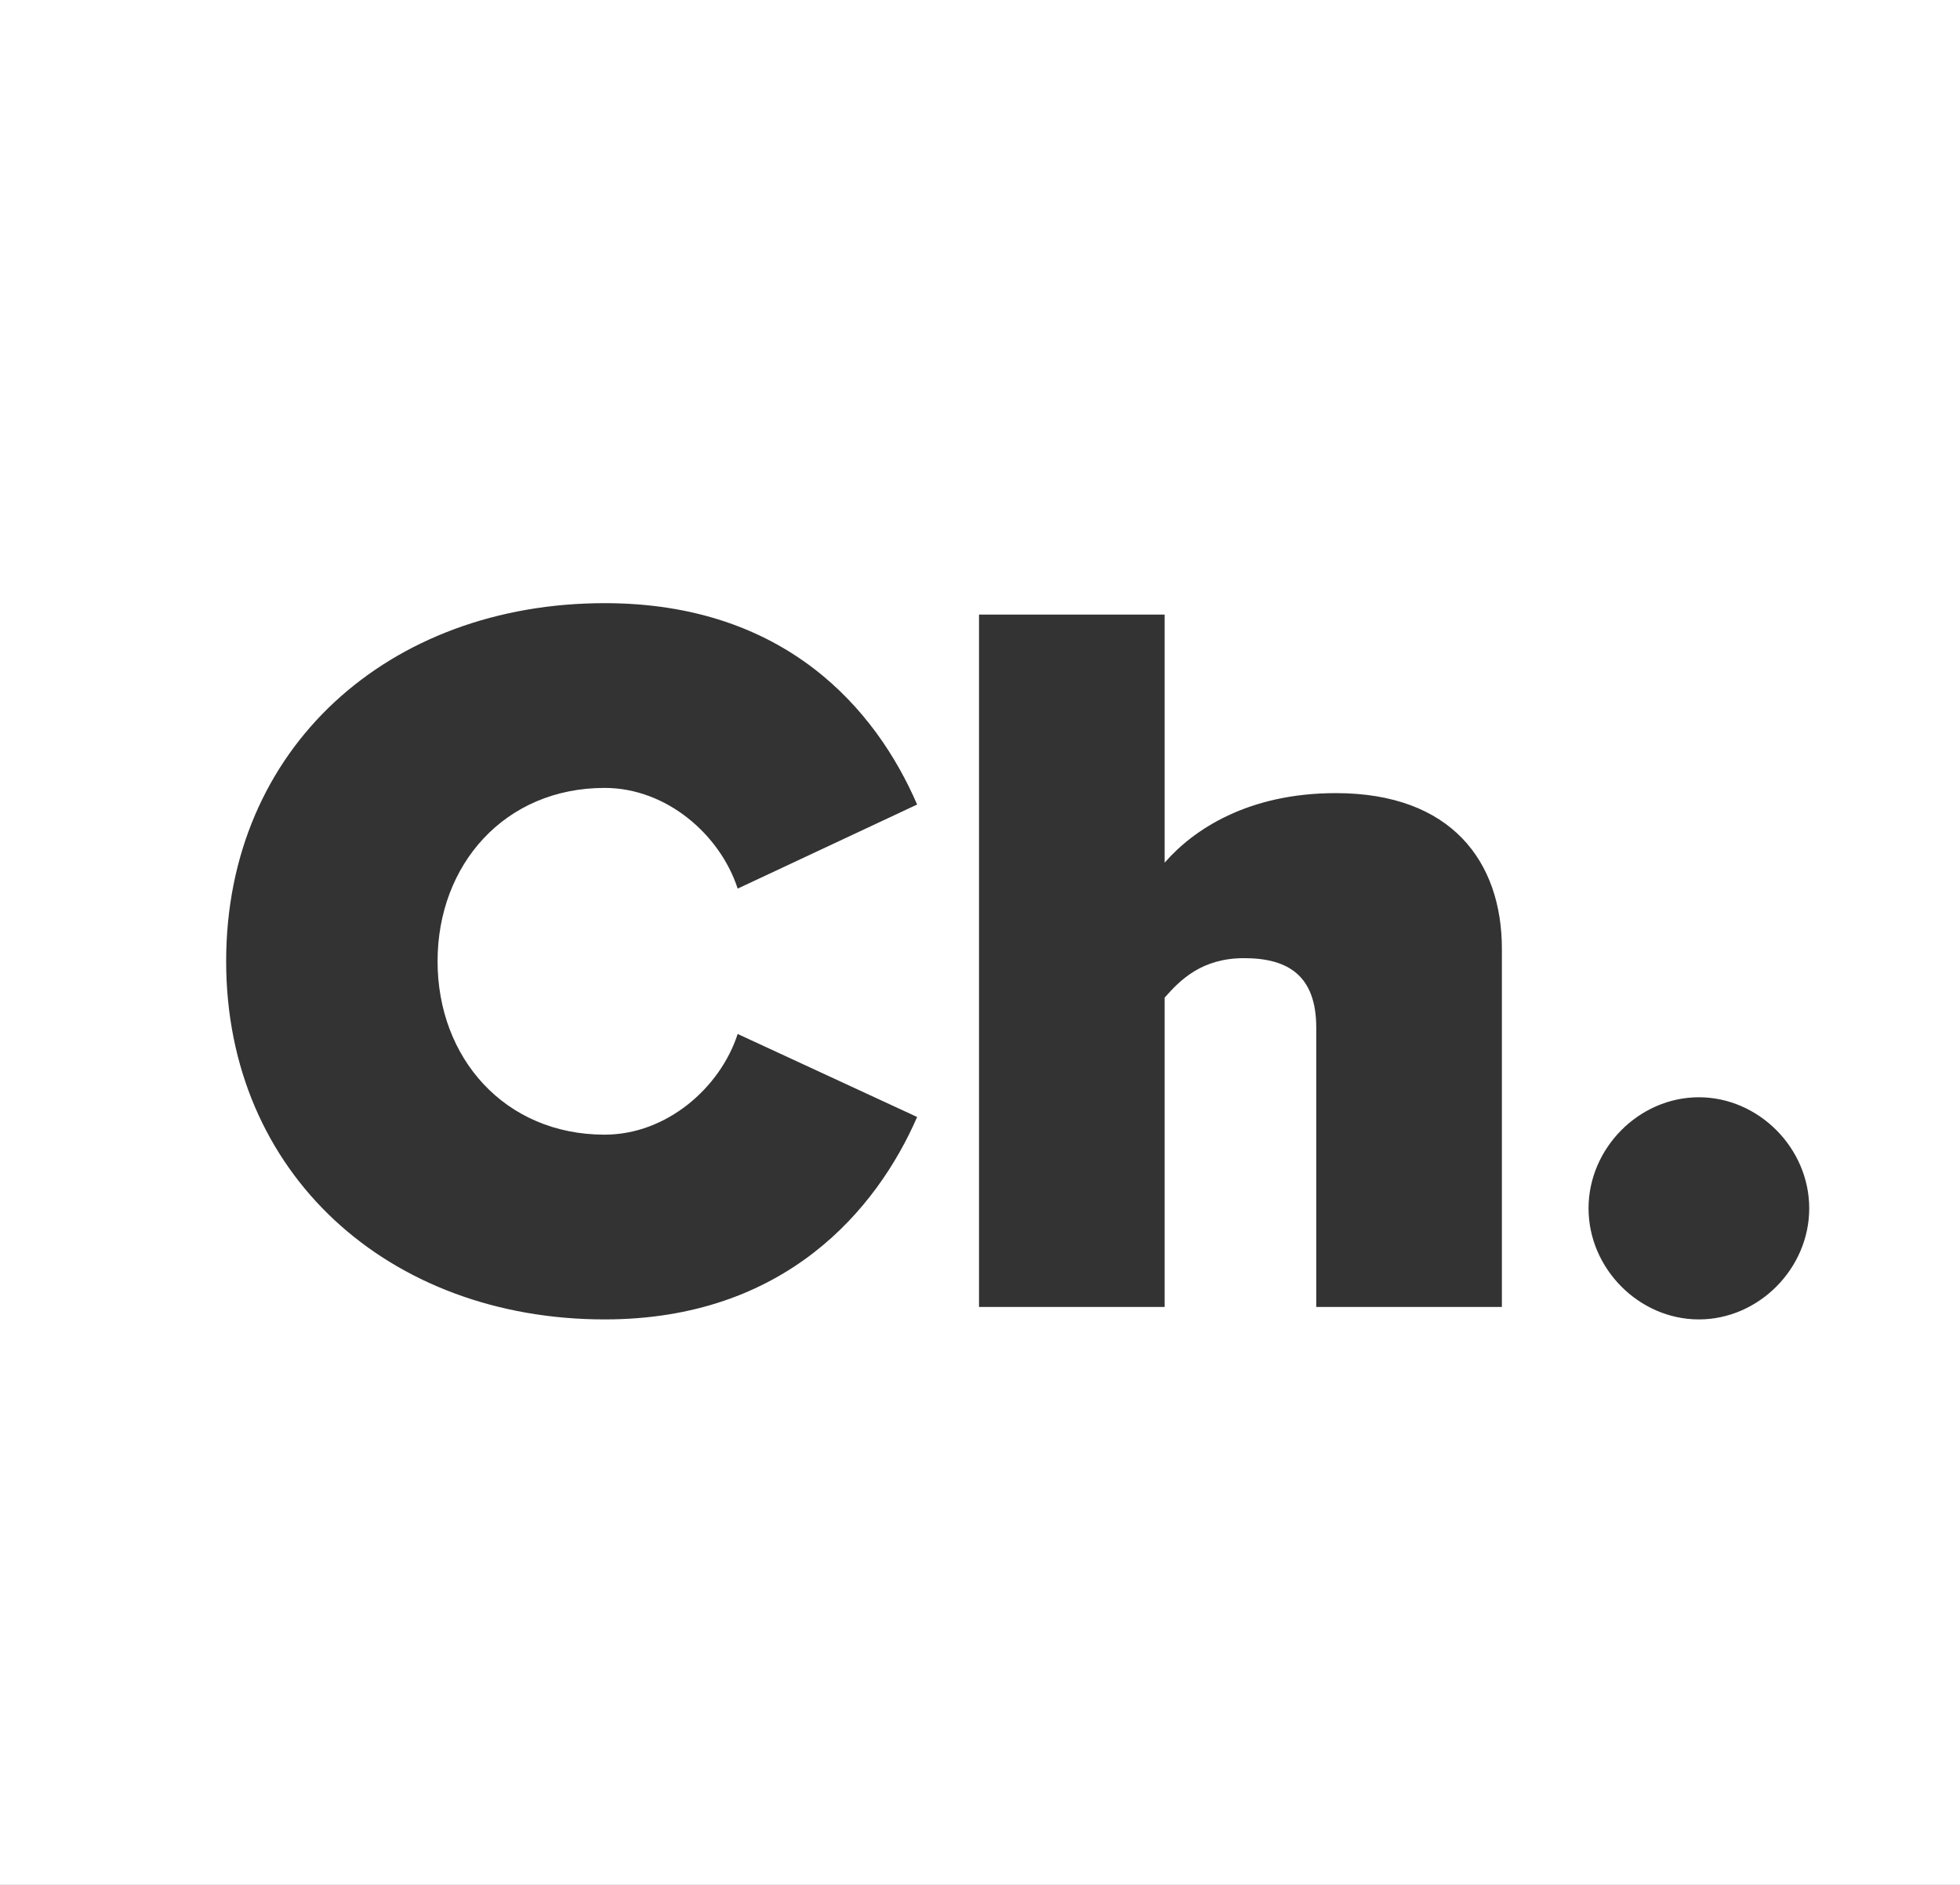 <?xml version="1.0" encoding="UTF-8"?>
<svg width="52px" height="50px" viewBox="0 0 52 50" version="1.1" xmlns="http://www.w3.org/2000/svg" xmlns:xlink="http://www.w3.org/1999/xlink">
    <rect x="0" y="0" width="52" height="50" fill="#333333" stroke="none"/>
    <!-- Generator: Sketch 57.1 (83088) - https://sketch.com -->
    <title>Combined Shape</title>
    <desc>Created with Sketch.</desc>
    <g id="Page-1" stroke="none" stroke-width="1" fill="none" fill-rule="evenodd">
        <g id="Главная-Copy" transform="translate(-979, -7639)" fill="#FFFFFF" fill-rule="nonzero">
            <g id="футер" transform="translate(-113, 7235)">
                <path d="M1144,404 L1144,454 L1092,454 L1092,404 L1144,404 Z M1108.042,420 C1102.323,420 1098,423.828 1098,429.5 C1098,435.145 1102.323,439 1108.042,439 C1112.83,439 1115.265,436.081 1116.332,433.63 L1116.332,433.63 L1111.571,431.428 C1111.106,432.859 1109.683,434.099 1108.042,434.099 C1105.388,434.099 1103.609,432.061 1103.609,429.5 C1103.609,426.939 1105.388,424.901 1108.042,424.901 C1109.683,424.901 1111.106,426.141 1111.571,427.572 L1111.571,427.572 L1116.332,425.342 C1115.238,422.809 1112.83,420 1108.042,420 Z M1137.072,433.107 C1135.485,433.107 1134.145,434.457 1134.145,436.054 C1134.145,437.651 1135.485,439 1137.072,439 C1138.659,439 1140,437.651 1140,436.054 C1140,434.457 1138.659,433.107 1137.072,433.107 Z M1122.899,420.303 L1117.974,420.303 L1117.974,438.67 L1122.899,438.67 L1122.899,430.464 C1123.309,429.996 1123.884,429.417 1125.006,429.417 C1126.182,429.417 1126.921,429.886 1126.921,431.262 L1126.921,431.262 L1126.921,438.67 L1131.846,438.67 L1131.846,429.17 C1131.846,426.857 1130.506,425.039 1127.441,425.039 C1125.115,425.039 1123.665,426.003 1122.899,426.884 L1122.899,426.884 L1122.899,420.303 Z" id="Combined-Shape"></path>
            </g>
        </g>
    </g>
</svg>